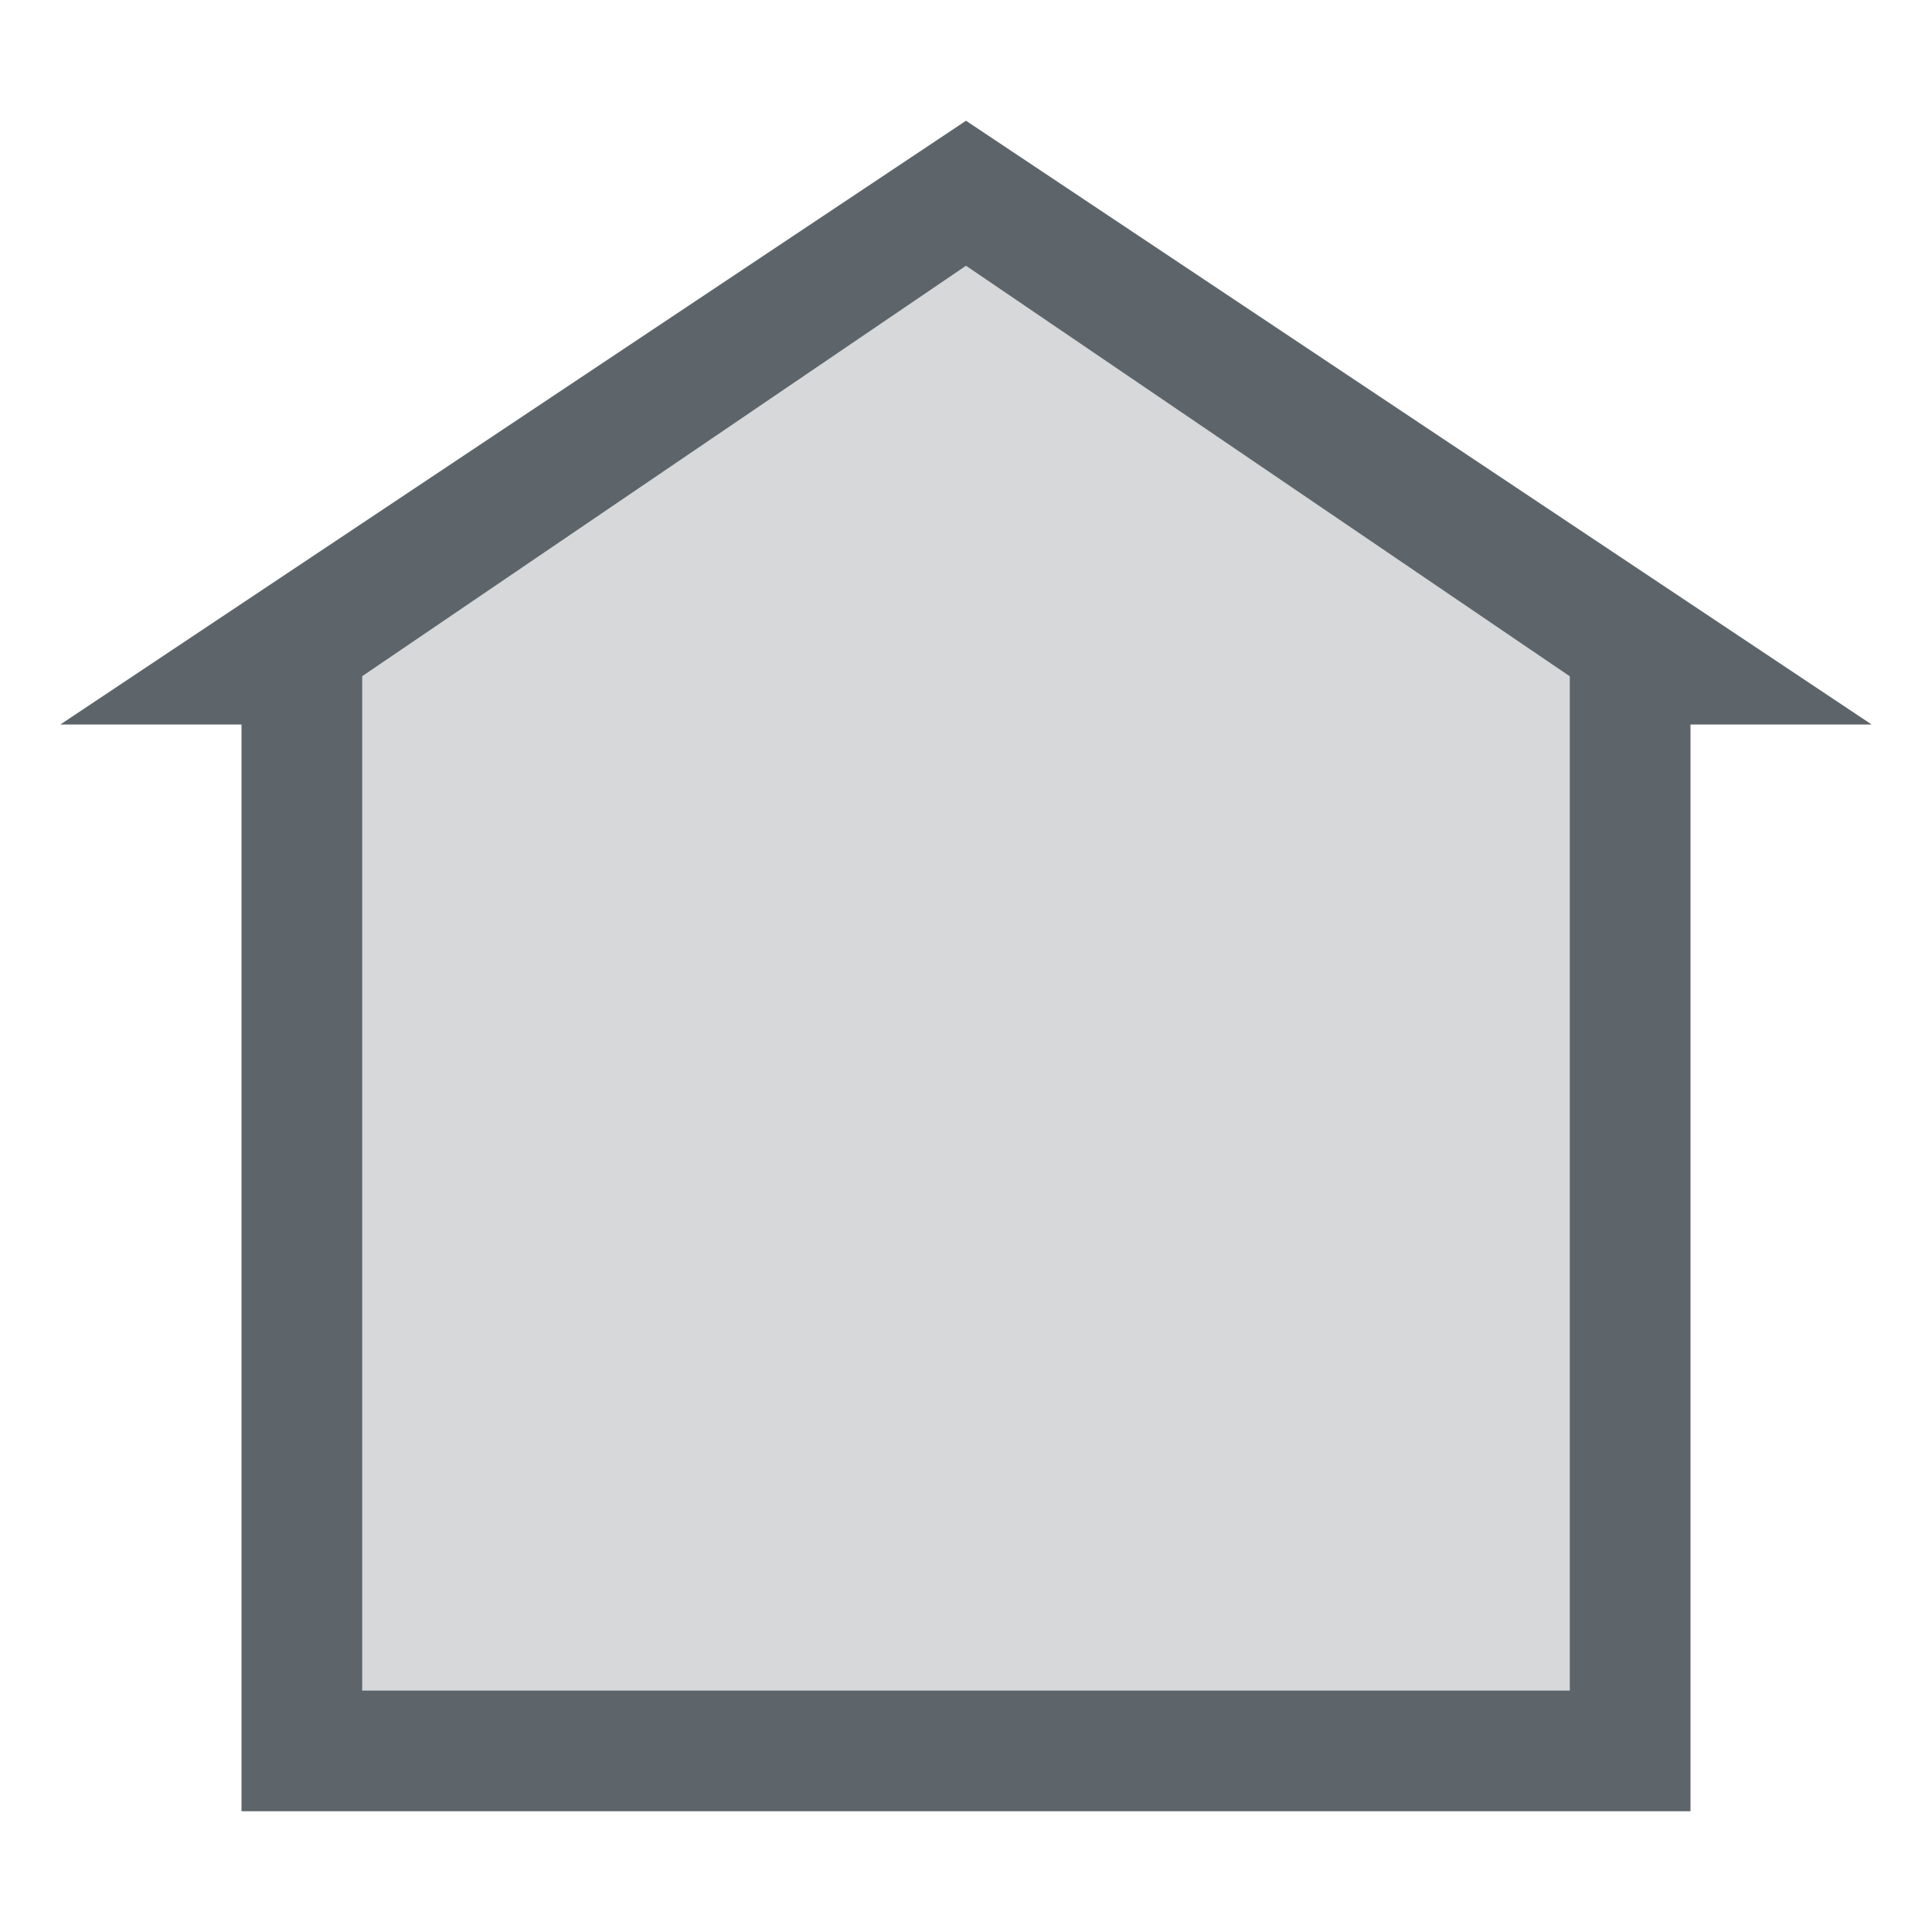 <svg width="16" height="16" version="1.1" xmlns="http://www.w3.org/2000/svg">
 <defs>
  <style id="current-color-scheme" type="text/css">
   .ColorScheme-Text { color:#5d656b; } .ColorScheme-Highlight { color:#5294e2; }
  </style>
 </defs>
 <g transform="translate(-1447 -368)" style="fill:currentColor" class="ColorScheme-Text">
  <path d="m1450 373.6 5-3.4 5 3.4v8.4h-10z" opacity=".25"/>
  <path d="m1455 369-7.5 5h1.5v9h12v-9h1.5zm0 1.201 5 3.4v8.399h-10v-8.4z"/>
 </g>
</svg>
